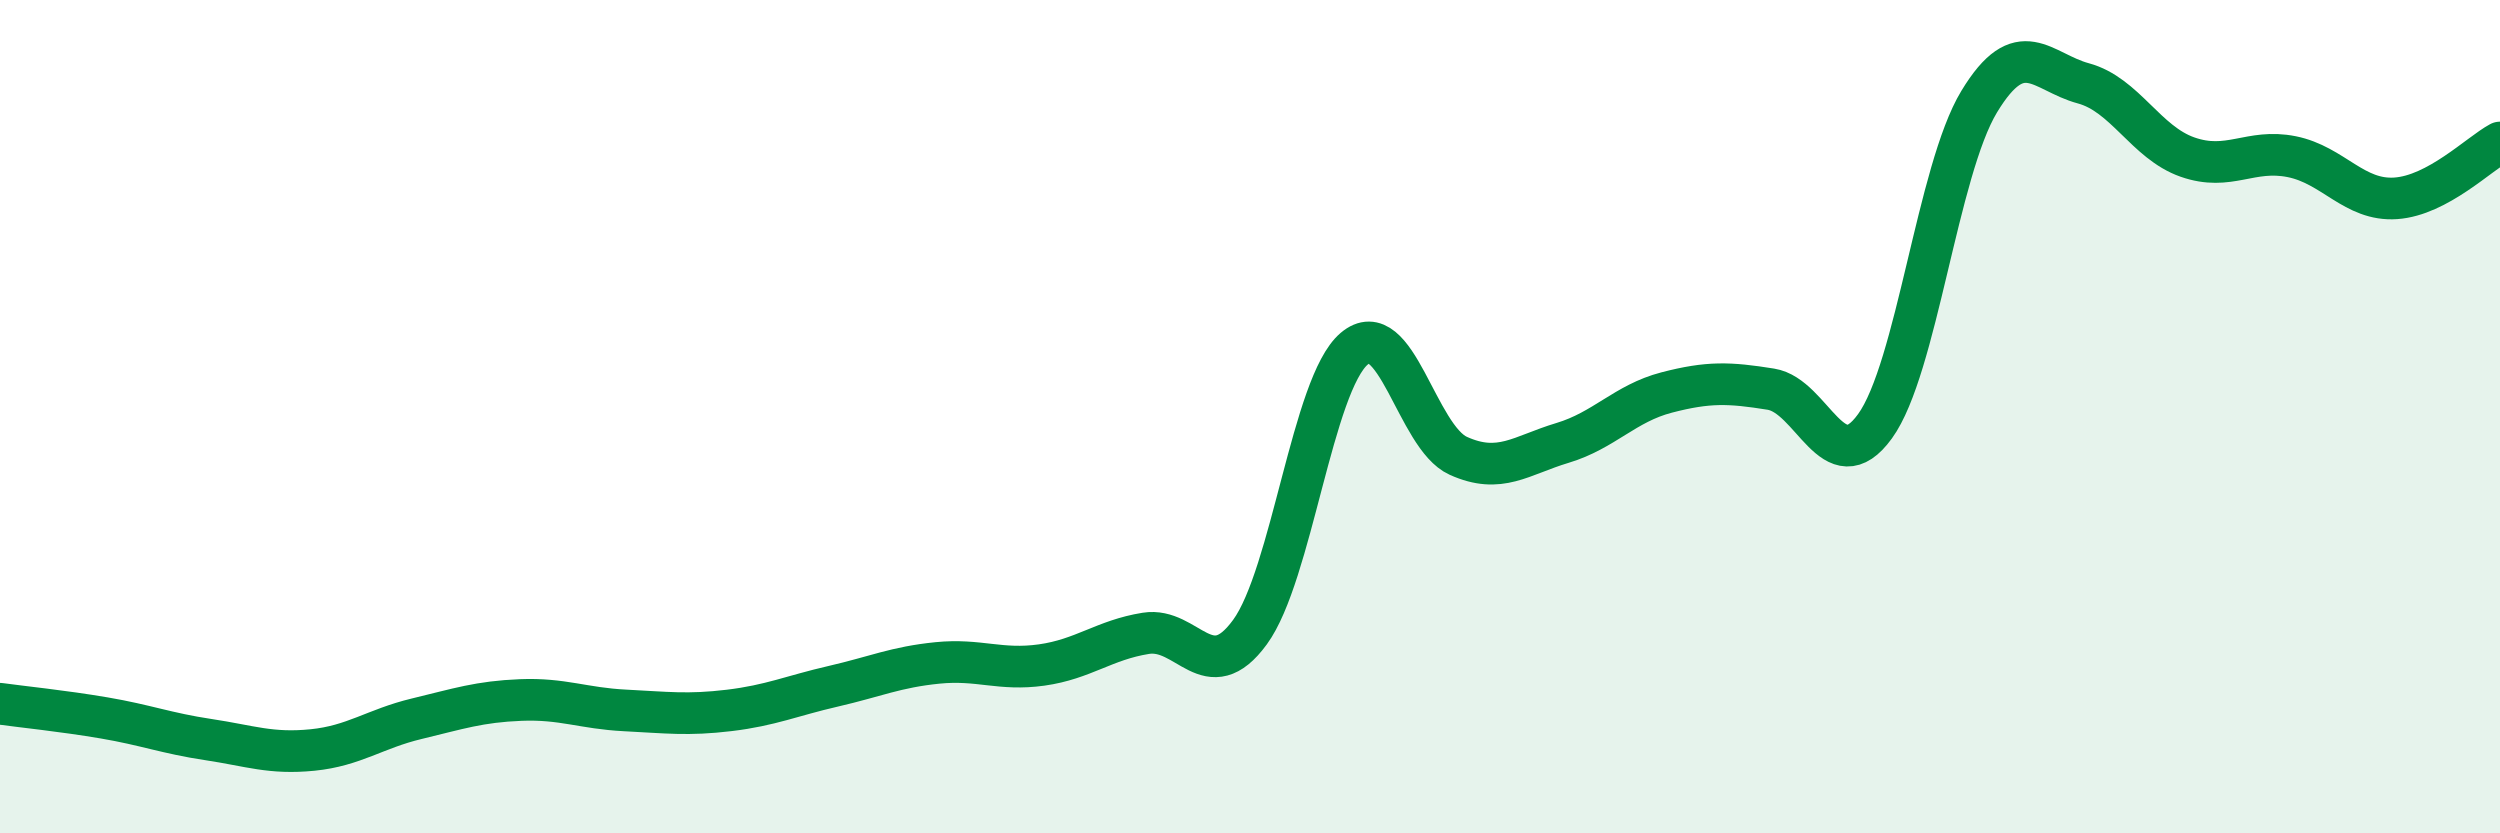 
    <svg width="60" height="20" viewBox="0 0 60 20" xmlns="http://www.w3.org/2000/svg">
      <path
        d="M 0,16.89 C 0.5,16.96 1.5,17.06 2.5,17.23 C 3.5,17.4 4,17.6 5,17.75 C 6,17.9 6.5,18.1 7.5,18 C 8.5,17.9 9,17.49 10,17.25 C 11,17.01 11.5,16.84 12.5,16.8 C 13.5,16.76 14,17 15,17.05 C 16,17.1 16.5,17.17 17.5,17.05 C 18.5,16.93 19,16.7 20,16.47 C 21,16.24 21.5,16.01 22.5,15.91 C 23.5,15.81 24,16.1 25,15.96 C 26,15.82 26.5,15.36 27.5,15.2 C 28.5,15.04 29,16.54 30,15.17 C 31,13.8 31.5,9.22 32.5,8.37 C 33.5,7.52 34,10.49 35,10.94 C 36,11.39 36.5,10.93 37.5,10.63 C 38.5,10.33 39,9.68 40,9.42 C 41,9.16 41.5,9.18 42.5,9.34 C 43.5,9.5 44,11.61 45,10.23 C 46,8.85 46.5,4.09 47.5,2.44 C 48.5,0.79 49,1.73 50,2 C 51,2.27 51.5,3.42 52.5,3.77 C 53.5,4.12 54,3.56 55,3.76 C 56,3.96 56.5,4.83 57.5,4.76 C 58.5,4.69 59.5,3.69 60,3.42L60 20L0 20Z"
        fill="#008740"
        opacity="0.1"
        stroke-linecap="round"
        stroke-linejoin="round"
      />
      <path
        d="M 0,16.89 C 0.5,16.96 1.5,17.06 2.5,17.23 C 3.5,17.4 4,17.6 5,17.75 C 6,17.9 6.5,18.1 7.5,18 C 8.5,17.9 9,17.49 10,17.25 C 11,17.01 11.5,16.84 12.5,16.8 C 13.5,16.76 14,17 15,17.05 C 16,17.1 16.5,17.17 17.5,17.05 C 18.5,16.93 19,16.7 20,16.47 C 21,16.24 21.5,16.01 22.5,15.91 C 23.5,15.81 24,16.1 25,15.96 C 26,15.82 26.5,15.36 27.5,15.2 C 28.5,15.04 29,16.54 30,15.17 C 31,13.8 31.5,9.22 32.5,8.37 C 33.5,7.52 34,10.49 35,10.94 C 36,11.39 36.5,10.93 37.5,10.63 C 38.5,10.33 39,9.68 40,9.42 C 41,9.16 41.5,9.18 42.5,9.34 C 43.5,9.5 44,11.61 45,10.23 C 46,8.85 46.5,4.09 47.5,2.44 C 48.5,0.79 49,1.73 50,2 C 51,2.27 51.5,3.42 52.5,3.77 C 53.5,4.12 54,3.56 55,3.76 C 56,3.96 56.5,4.83 57.5,4.76 C 58.5,4.69 59.5,3.69 60,3.42"
        stroke="#008740"
        stroke-width="1"
        fill="none"
        stroke-linecap="round"
        stroke-linejoin="round"
      />
    </svg>
  